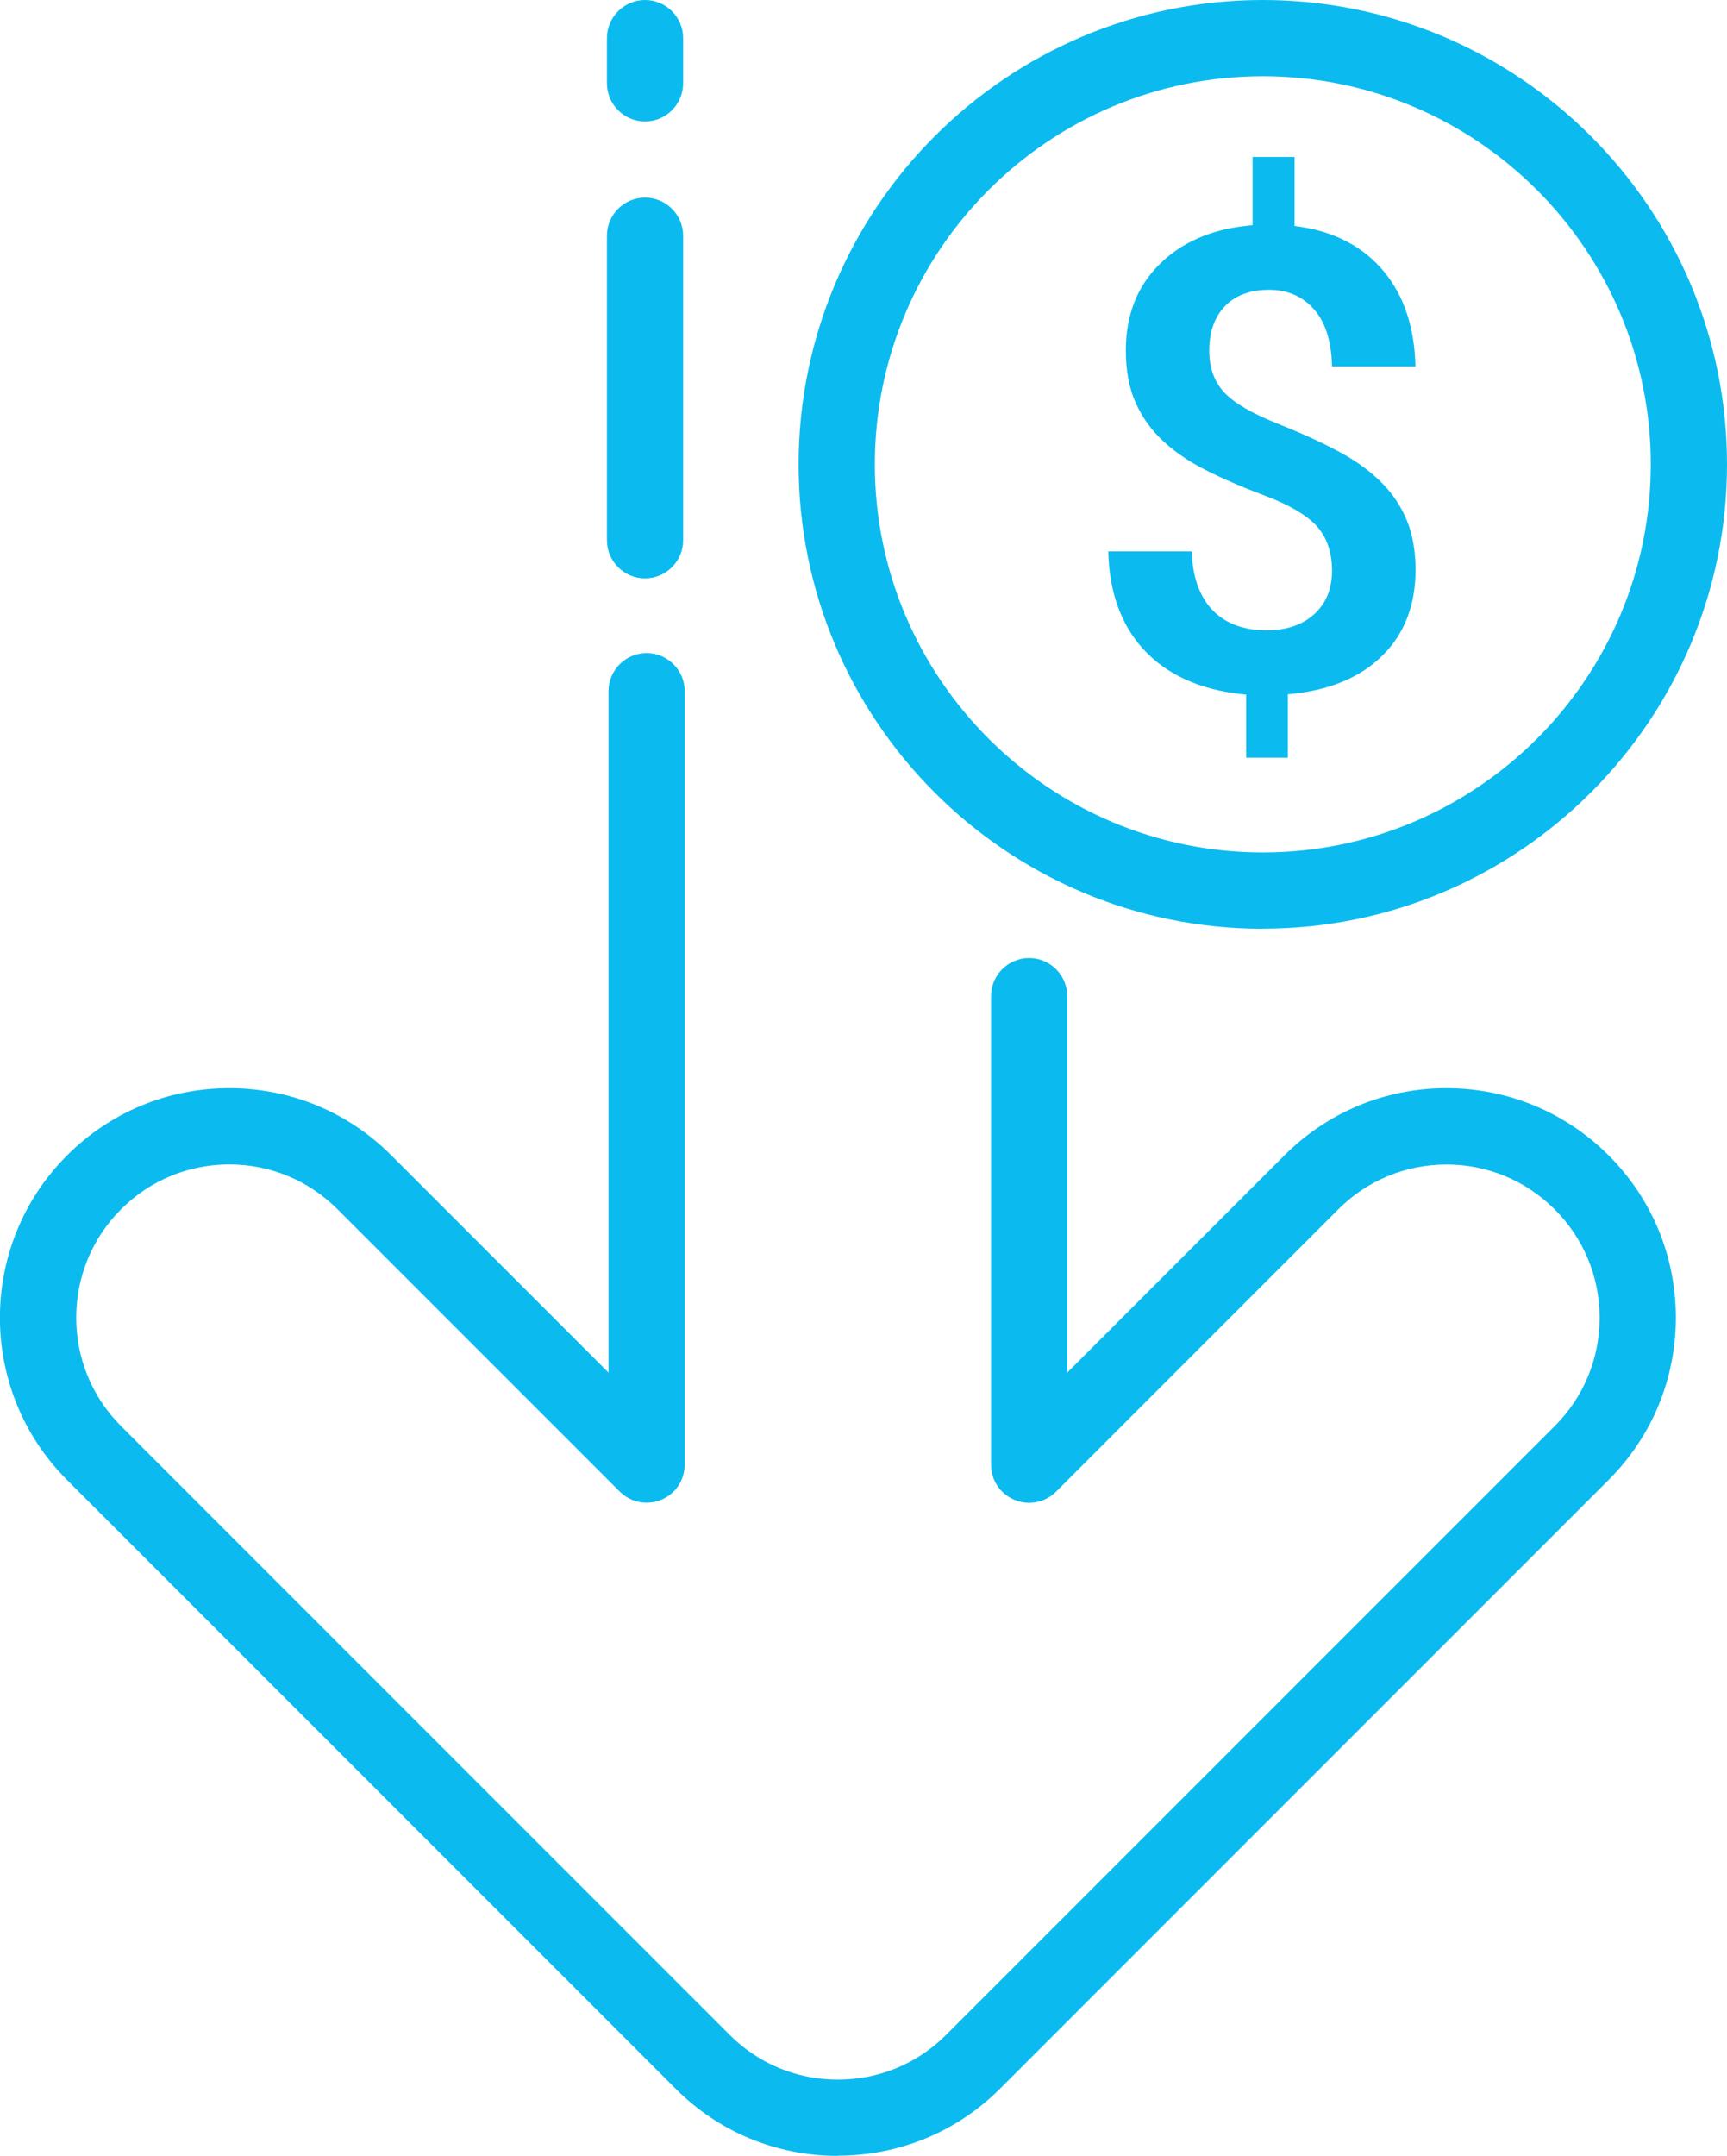 <?xml version="1.0" encoding="UTF-8"?>
<svg id="SVG" xmlns="http://www.w3.org/2000/svg" viewBox="0 0 165.41 206.42">
  <defs>
    <style>
      .cls-1 {
        fill: #0bbbef;
      }

      .cls-2 {
        fill: #fff;
      }
    </style>
  </defs>
  <rect class="cls-2" x="-106.56" y="-86.05" width="378.53" height="378.53"/>
  <g>
    <path class="cls-1" d="M80.25,206.42c-5.88,0-11.39-2.28-15.53-6.42L6.42,141.7c-8.57-8.57-8.57-22.5,0-31.07,4.15-4.15,9.67-6.44,15.54-6.44s11.39,2.29,15.53,6.44l20.79,20.79v-65.24c0-2.01,1.64-3.65,3.65-3.65s3.65,1.64,3.65,3.65v74.05c0,1.48-.88,2.81-2.25,3.37-.45.19-.92.28-1.4.28-.97,0-1.89-.38-2.58-1.07l-27.02-27.02c-2.77-2.77-6.45-4.3-10.37-4.3s-7.6,1.53-10.37,4.3c-5.72,5.72-5.72,15.03,0,20.75l58.29,58.29c2.77,2.77,6.45,4.29,10.37,4.29s7.61-1.52,10.37-4.29l58.29-58.29c2.77-2.77,4.3-6.45,4.3-10.37s-1.53-7.6-4.3-10.37c-2.77-2.77-6.45-4.3-10.37-4.3s-7.6,1.53-10.37,4.3l-27.02,27.02c-.69.69-1.61,1.07-2.58,1.07-.48,0-.95-.09-1.4-.28-1.37-.57-2.25-1.89-2.25-3.37v-44.86c0-2.01,1.64-3.65,3.65-3.65s3.65,1.64,3.65,3.65v36.04l20.79-20.79c4.15-4.15,9.67-6.44,15.53-6.44s11.39,2.29,15.54,6.44c4.15,4.15,6.43,9.67,6.43,15.53s-2.28,11.38-6.43,15.53l-58.29,58.29c-4.14,4.14-9.66,6.42-15.54,6.42Z"/>
    <path class="cls-1" d="M61.78,11.63c-2.01,0-3.65-1.64-3.65-3.65V3.65c0-2.01,1.64-3.65,3.65-3.65s3.65,1.64,3.65,3.65v4.33c0,2.01-1.64,3.65-3.65,3.65Z"/>
    <path class="cls-1" d="M61.78,55.38c-2.01,0-3.65-1.64-3.65-3.65v-29.16c0-2.01,1.64-3.65,3.65-3.65s3.65,1.64,3.65,3.65v29.16c0,2.01-1.64,3.65-3.65,3.65Z"/>
    <path class="cls-1" d="M120.95,88.93c-24.52,0-44.46-19.95-44.46-44.46S96.43,0,120.95,0s44.46,19.95,44.46,44.46-19.95,44.46-44.46,44.46ZM120.95,7.3c-20.49,0-37.16,16.67-37.16,37.16s16.67,37.16,37.16,37.16,37.16-16.67,37.16-37.16S141.44,7.3,120.95,7.3Z"/>
    <path class="cls-1" d="M119.36,72.55v-6.04l-.4-.04c-4.07-.44-7.25-1.89-9.47-4.33-2.13-2.34-3.26-5.49-3.34-9.35h7.99c.07,2.33.69,4.16,1.84,5.46,1.24,1.39,3.03,2.1,5.32,2.1,1.91,0,3.45-.52,4.57-1.54,1.14-1.03,1.71-2.44,1.71-4.18s-.51-3.24-1.52-4.31c-.97-1.04-2.63-2-4.91-2.86-2.21-.83-4.14-1.67-5.73-2.48-1.57-.8-2.94-1.74-4.06-2.79-1.11-1.03-1.98-2.26-2.6-3.65-.62-1.39-.93-3.08-.93-5.01,0-3.32,1.07-6.08,3.19-8.19,2.13-2.13,5-3.39,8.55-3.74l.4-.04v-6.53h4.02v6.61l.38.05c3.49.49,6.26,1.96,8.23,4.37,1.9,2.32,2.89,5.36,2.97,9.03h-7.99c-.06-2.34-.6-4.13-1.62-5.35-1.1-1.32-2.58-1.99-4.41-1.99s-3.22.53-4.22,1.56c-1,1.03-1.51,2.47-1.51,4.26,0,1.67.5,3.03,1.48,4.05.95,1,2.64,1.98,5.18,2.99,2.42.97,4.43,1.9,5.99,2.76,1.53.84,2.84,1.81,3.89,2.87,1.04,1.05,1.84,2.26,2.39,3.6.55,1.34.83,2.94.83,4.73,0,3.34-1.05,6.09-3.13,8.16-2.09,2.09-5.01,3.33-8.7,3.71l-.4.04v6.07h-3.99Z"/>
  </g>
</svg>